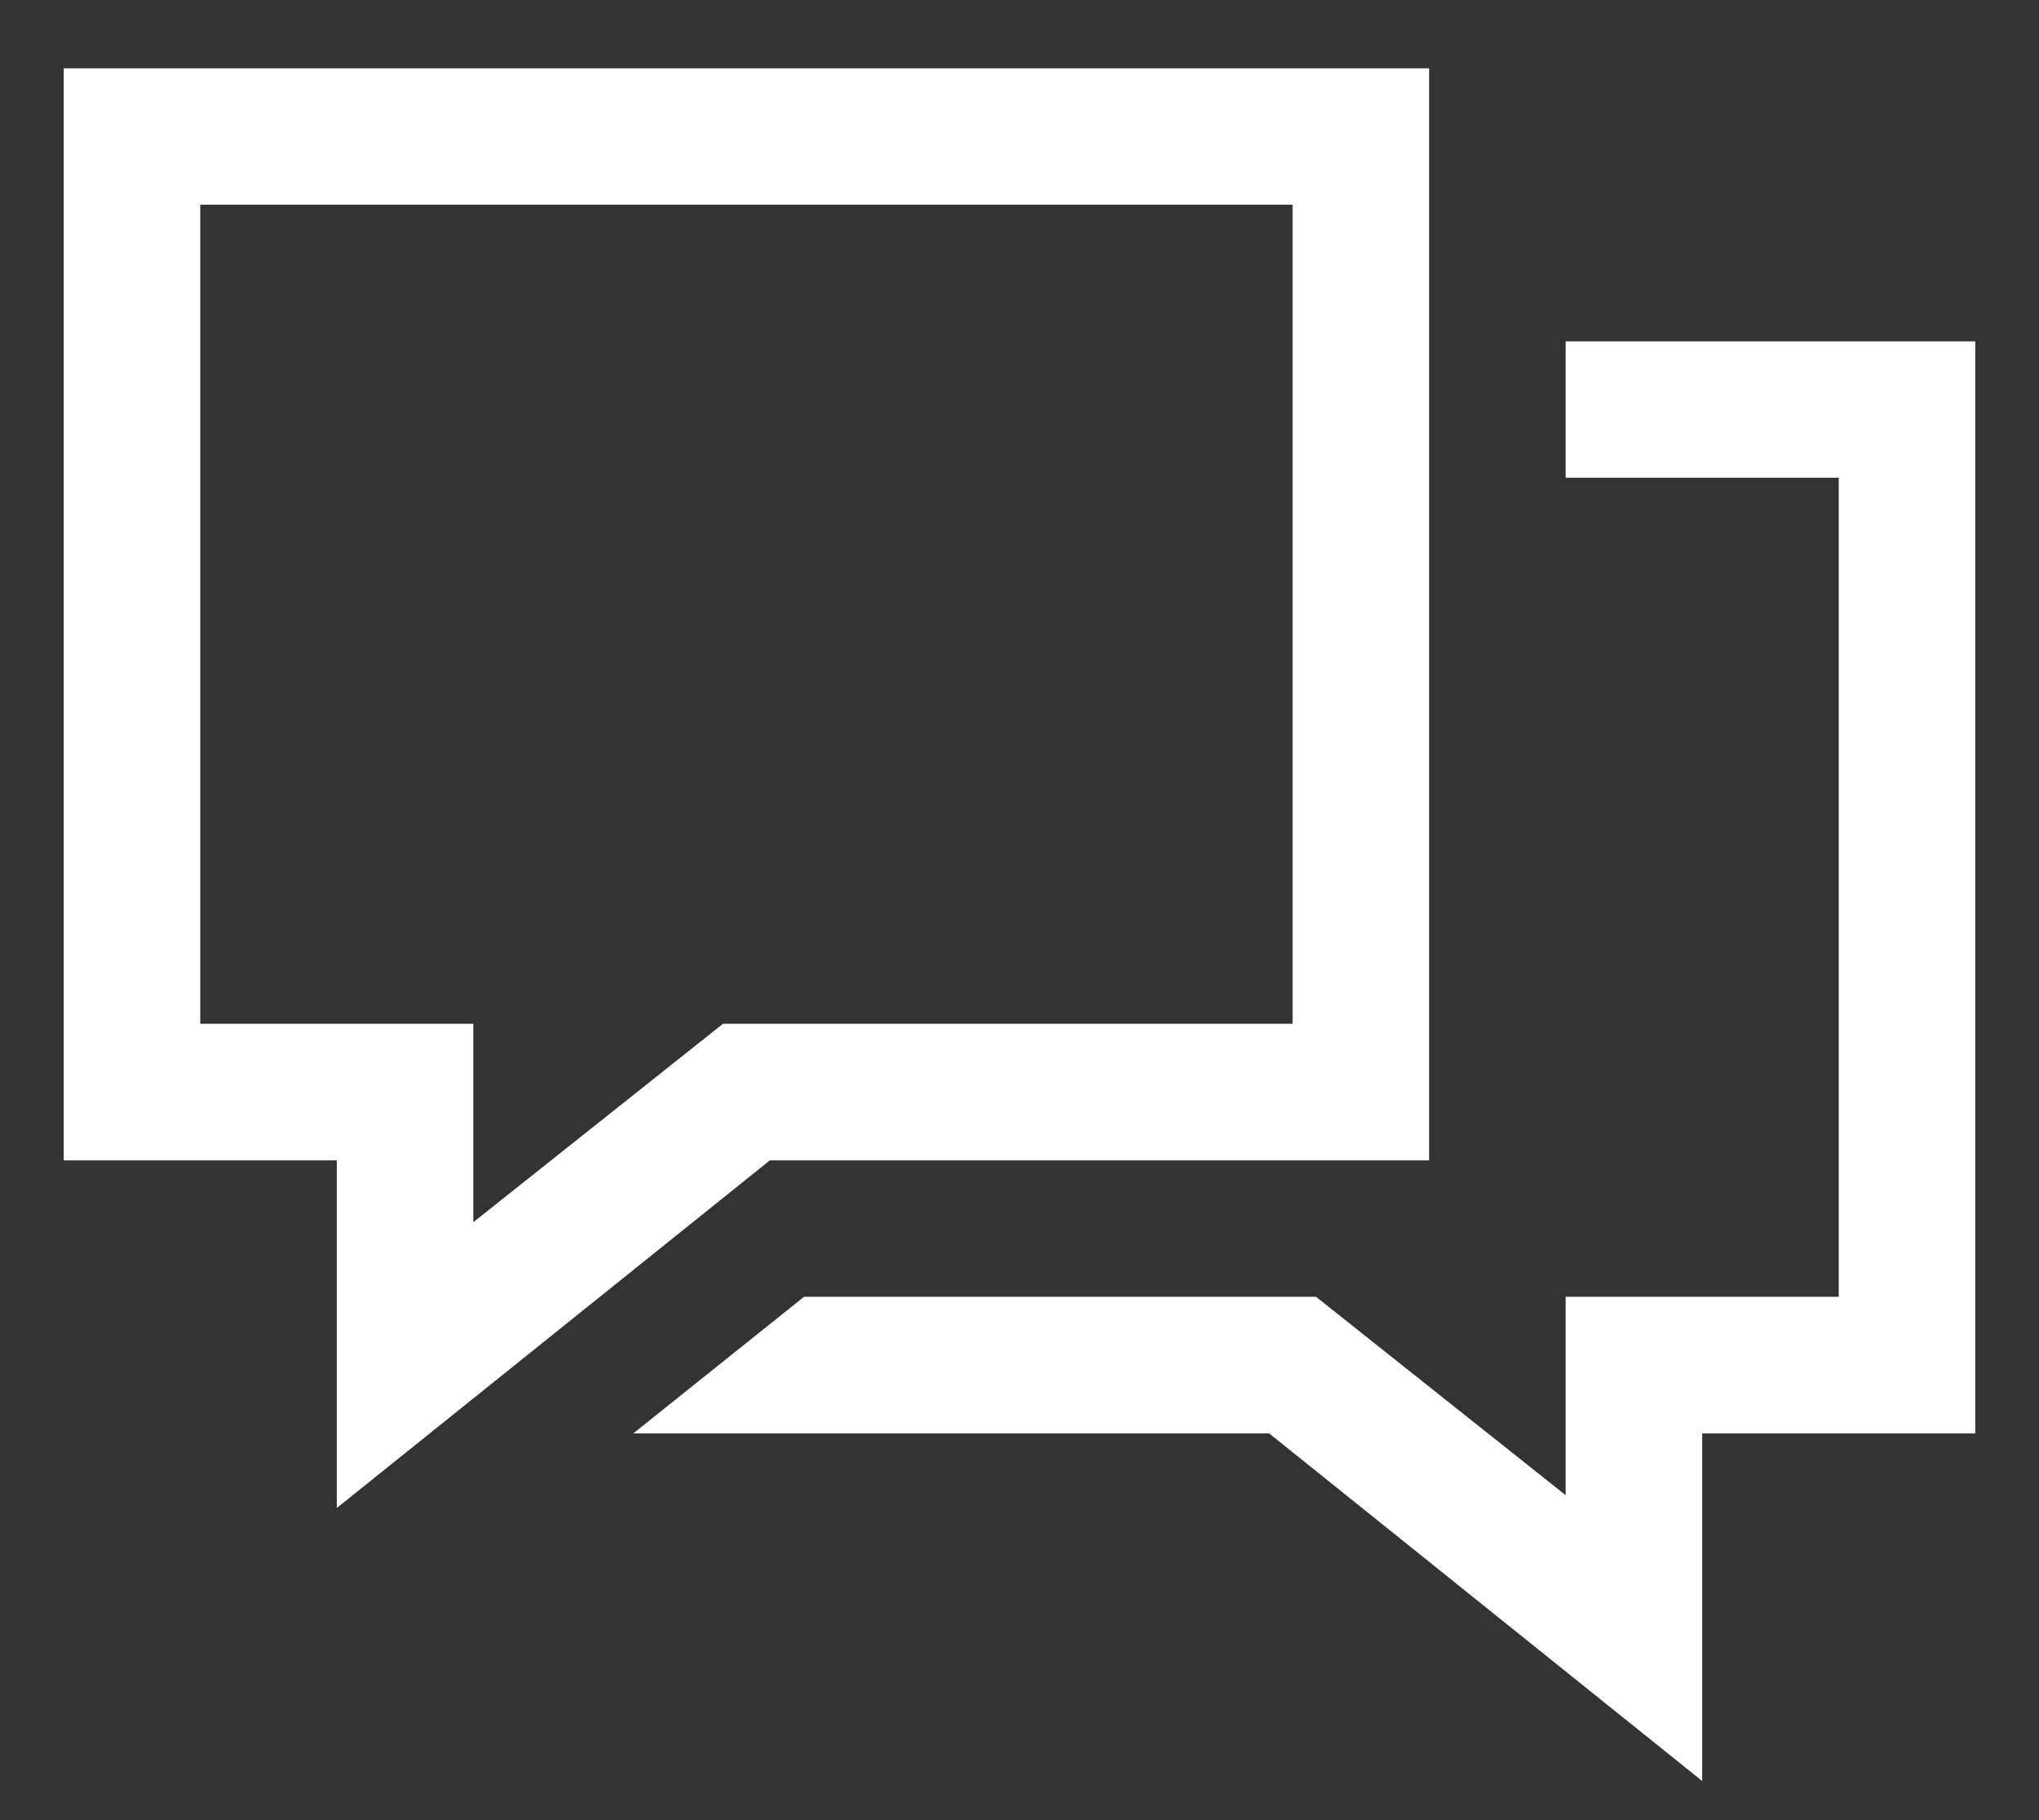 <?xml version="1.0" encoding="UTF-8"?>
<svg xmlns="http://www.w3.org/2000/svg" width="28" height="25" viewBox="0 0 28 25" fill="none">
  <rect x="0" y="0" width="28" height="25" fill="#333333" stroke="none"/>
  <path d="M0.875 0.938H19.625V15.938H10.572L4.625 20.713V15.938H0.875V0.938ZM2.75 2.812V14.062H6.5V16.787L9.928 14.062H17.75V2.812H2.75ZM21.5 4.688H27.125V19.688H23.375V24.463L17.428 19.688H8.697L11.041 17.812H18.072L21.5 20.537V17.812H25.25V6.562H21.5V4.688Z" fill="white"></path>
</svg>
